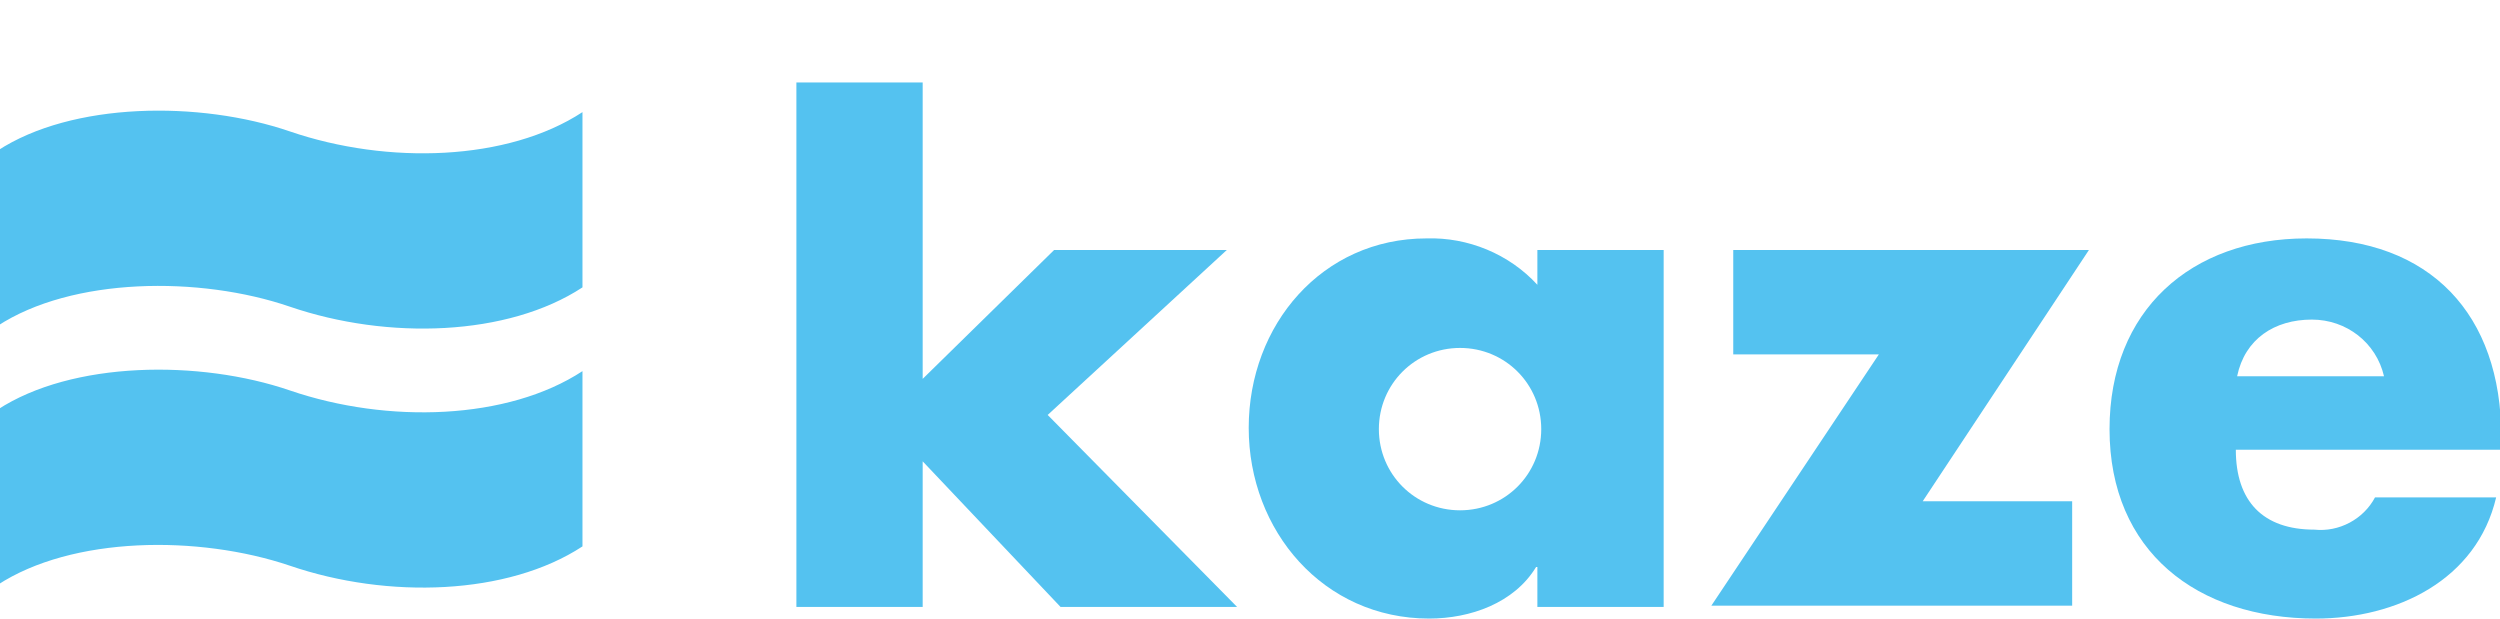 <?xml version="1.0" encoding="utf-8"?>
<!-- Generator: Adobe Illustrator 22.0.1, SVG Export Plug-In . SVG Version: 6.00 Build 0)  -->
<svg version="1.1" id="レイヤー_1" xmlns="http://www.w3.org/2000/svg" xmlns:xlink="http://www.w3.org/1999/xlink" x="0px"
	 y="0px" viewBox="0 0 194 48" style="enable-background:new 0 0 194 48;" xml:space="preserve">
<style type="text/css">
	.st0{fill:#54C2F0;}
</style>
<title>アートボード 126</title>
<g id="レイヤー_3">
	<path class="st0" d="M71.6,29.4l10.2-10h13.4L81.3,32.2L96,47.1H82.3L71.6,35.8v11.3h-9.8V6.4h9.8V29.4z"/>
	<path class="st0" d="M129.1,47.1h-9.8V44h-0.1c-1.7,2.8-5.1,4-8.3,4c-8.2,0-14-6.8-14-14.8s5.7-14.7,13.8-14.7
		c3.2-0.1,6.4,1.2,8.6,3.6v-2.7h9.8L129.1,47.1z M107,33.3c0,3.5,2.8,6.3,6.3,6.3c3.5,0,6.3-2.8,6.3-6.3s-2.8-6.3-6.3-6.3
		C109.8,27,107,29.8,107,33.3z"/>
	<path class="st0" d="M160.8,38.9v8.1h-28l13-19.5h-11.3v-8.1h27.6l-12.9,19.5H160.8z"/>
	<path class="st0" d="M194.1,34.9h-20.6c0,4,2.1,6.2,6.1,6.2c1.9,0.2,3.8-0.8,4.7-2.5h9.4C192.2,45,186,48,179.7,48
		c-9.2,0-16-5.2-16-14.7c0-9.2,6.3-14.8,15.3-14.8c9.6,0,15.1,5.9,15.1,15.4L194.1,34.9z M185,29.2c-0.6-2.6-2.9-4.4-5.6-4.4
		c-2.9,0-5.2,1.5-5.8,4.4H185z"/>
	<path class="st0" d="M-0.2,25.3c5.8-3.8,15.7-3.9,22.7-1.5c7.6,2.6,16.9,2.3,22.7-1.5V8.7c-5.8,3.8-15.1,4.1-22.7,1.5
		c-7-2.4-16.9-2.3-22.7,1.5L-0.2,25.3z"/>
	<path class="st0" d="M-0.2,45.4c5.8-3.8,15.6-3.9,22.7-1.5c7.6,2.6,16.9,2.3,22.7-1.5V28.8c-5.8,3.8-15.1,4.1-22.7,1.5
		c-7-2.4-16.9-2.3-22.7,1.5L-0.2,45.4z"/>
</g>
</svg>
